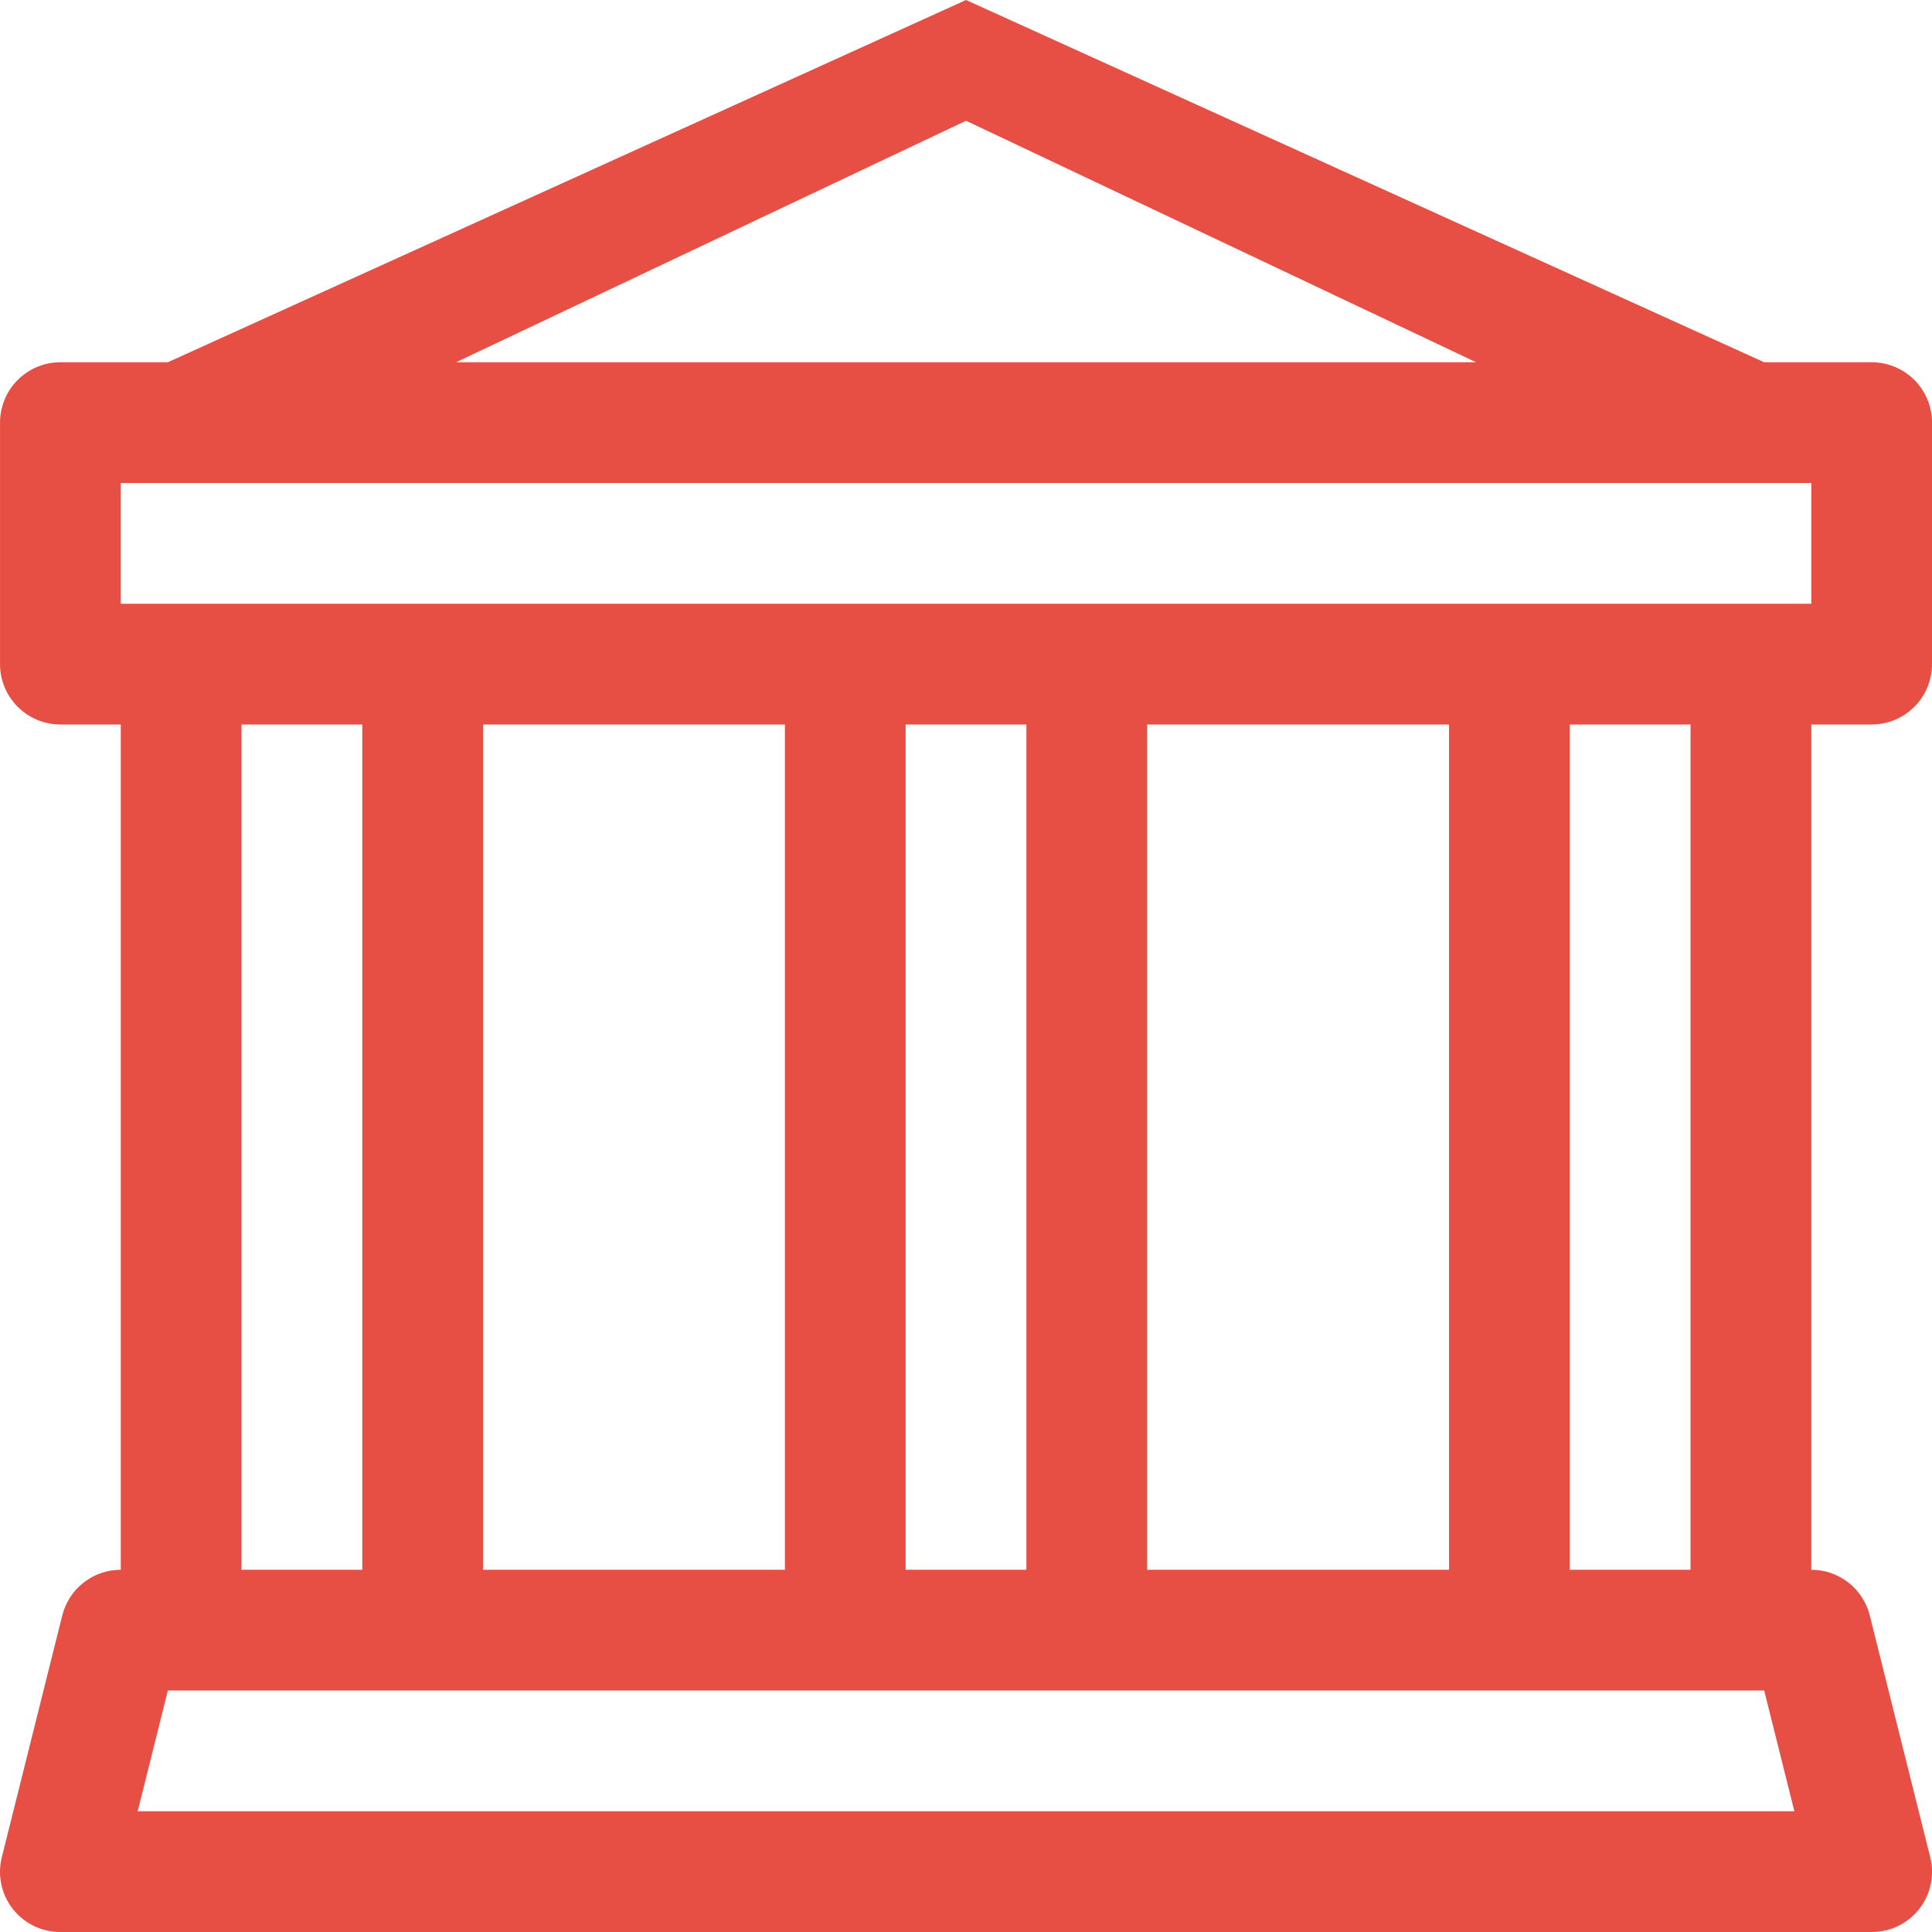 <svg width="180" height="180" viewBox="0 0 180 180" fill="none" xmlns="http://www.w3.org/2000/svg">
<g clip-path="url(#clip0_1606_130)">
<path d="M90.002 0L164.364 33.75H174.377C175.869 33.75 177.3 34.343 178.354 35.398C179.409 36.452 180.002 37.883 180.002 39.375V61.875C180.002 63.367 179.409 64.798 178.354 65.853C177.3 66.907 175.869 67.5 174.377 67.5H168.752V146.25C170.008 146.251 171.228 146.672 172.217 147.447C173.206 148.222 173.907 149.305 174.208 150.525L179.833 173.025C180.043 173.854 180.06 174.719 179.883 175.555C179.706 176.392 179.341 177.176 178.814 177.849C178.288 178.523 177.614 179.066 176.845 179.439C176.076 179.812 175.232 180.004 174.377 180H5.627C4.772 180.004 3.928 179.812 3.159 179.439C2.39 179.066 1.716 178.523 1.19 177.849C0.663 177.176 0.298 176.392 0.121 175.555C-0.056 174.719 -0.039 173.854 0.171 173.025L5.796 150.525C6.097 149.305 6.798 148.222 7.787 147.447C8.776 146.672 9.996 146.251 11.252 146.25V67.5H5.627C4.135 67.5 2.704 66.907 1.65 65.853C0.595 64.798 0.002 63.367 0.002 61.875V39.375C0.002 37.883 0.595 36.452 1.65 35.398C2.704 34.343 4.135 33.75 5.627 33.75H15.639L90.002 0ZM42.493 33.75H137.522L90.002 11.25L42.493 33.75ZM22.502 67.5V146.25H33.752V67.5H22.502ZM45.002 67.5V146.25H73.127V67.5H45.002ZM84.377 67.5V146.25H95.627V67.5H84.377ZM106.877 67.5V146.25H135.002V67.5H106.877ZM146.252 67.5V146.25H157.502V67.5H146.252ZM168.752 56.25V45H11.252V56.25H168.752ZM164.364 157.5H15.639L12.827 168.75H167.177L164.364 157.5Z" fill="#E74F44"/>
</g>
<defs>
<clipPath id="clip0_1606_130">
<rect width="180" height="180" fill="white"/>
</clipPath>
</defs>
</svg>
